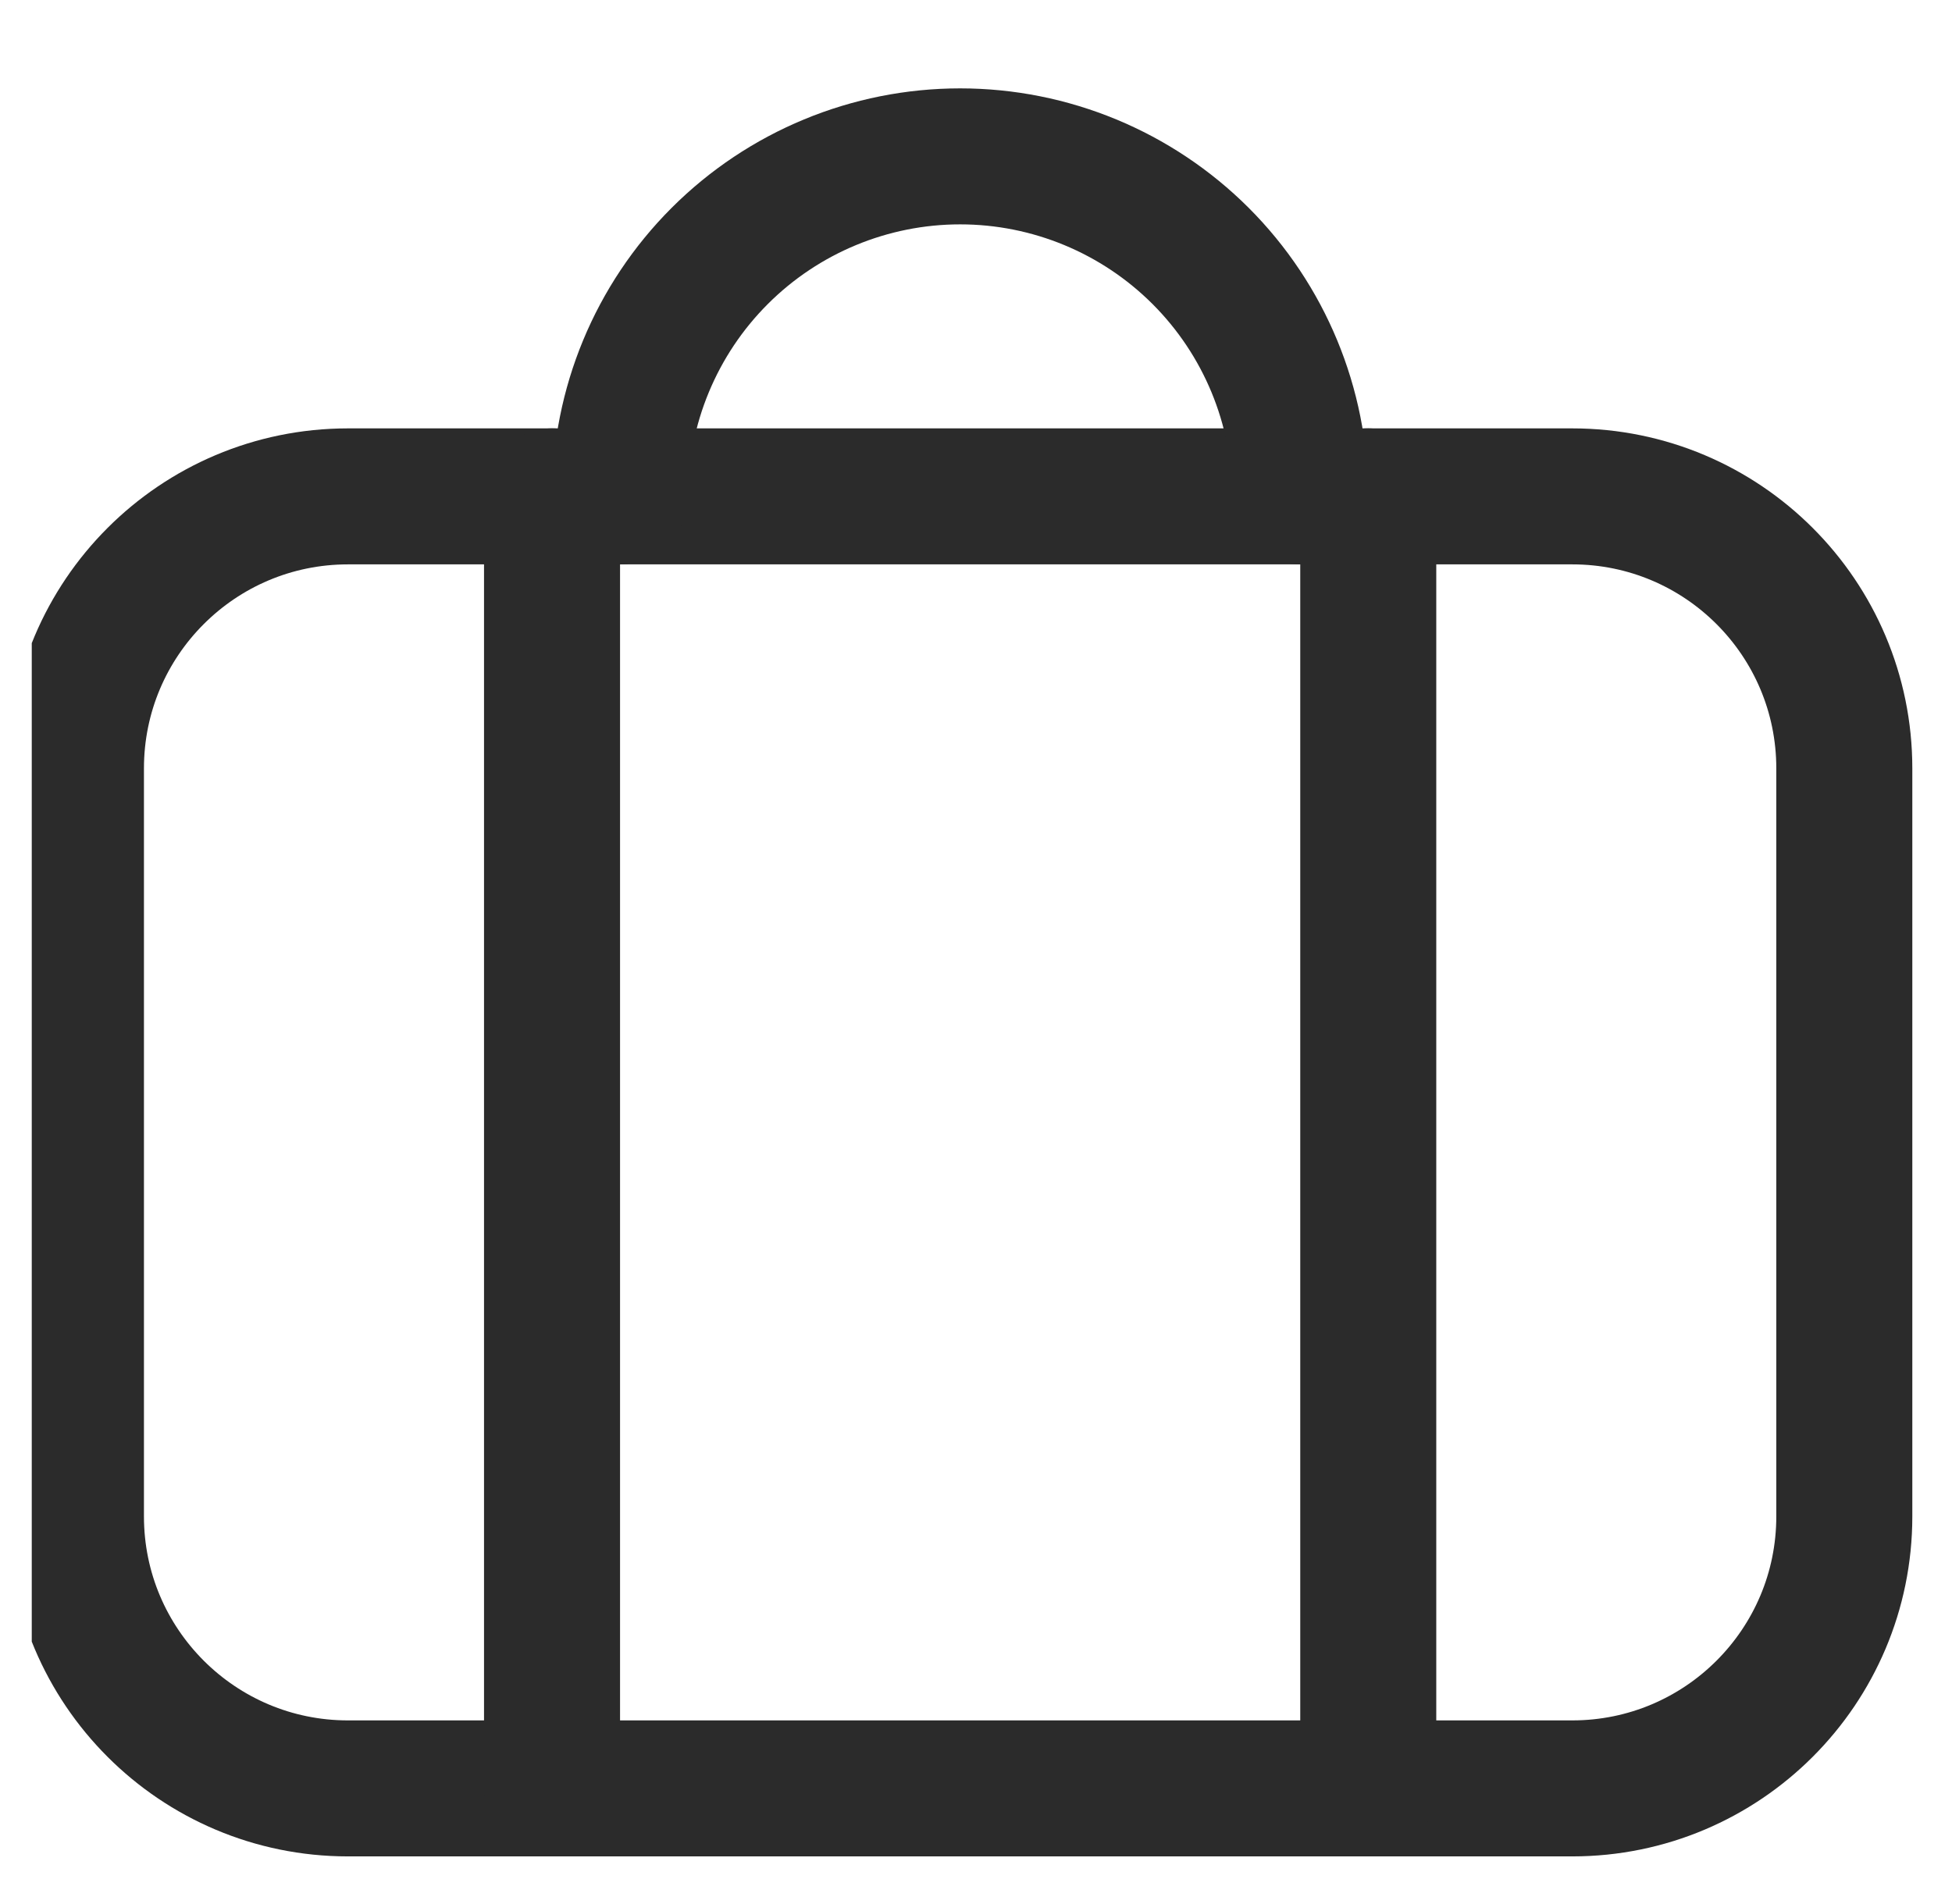 <svg width="41" height="40" viewBox="0 0 41 40" fill="none" xmlns="http://www.w3.org/2000/svg"><g clip-path="url(#clip0_439_662)"><path d="M33.024 10.428H7.309C4.154 10.428 1.595 12.986 1.595 16.142V31.857C1.595 35.013 4.154 37.571 7.309 37.571H33.024C36.18 37.571 38.738 35.013 38.738 31.857V16.142C38.738 12.986 36.18 10.428 33.024 10.428Z" stroke="#2B2B2B" stroke-width="2.857" stroke-linecap="round" stroke-linejoin="round"/><path d="M11.595 37.571V10.428" stroke="#2B2B2B" stroke-width="2.857" stroke-linecap="round" stroke-linejoin="round"/><path d="M28.739 37.571V10.428" stroke="#2B2B2B" stroke-width="2.857" stroke-linecap="round" stroke-linejoin="round"/><path d="M13.024 10.428C13.024 8.534 13.777 6.717 15.117 5.377C16.456 4.038 18.273 3.285 20.167 3.285C22.062 3.285 23.878 4.038 25.218 5.377C26.558 6.717 27.31 8.534 27.31 10.428" stroke="#2B2B2B" stroke-width="2.857" stroke-linecap="round" stroke-linejoin="round"/></g><defs><clipPath id="clip0_439_662"><rect width="40" height="40" fill="white" transform="translate(0.667)"/></clipPath></defs></svg>
